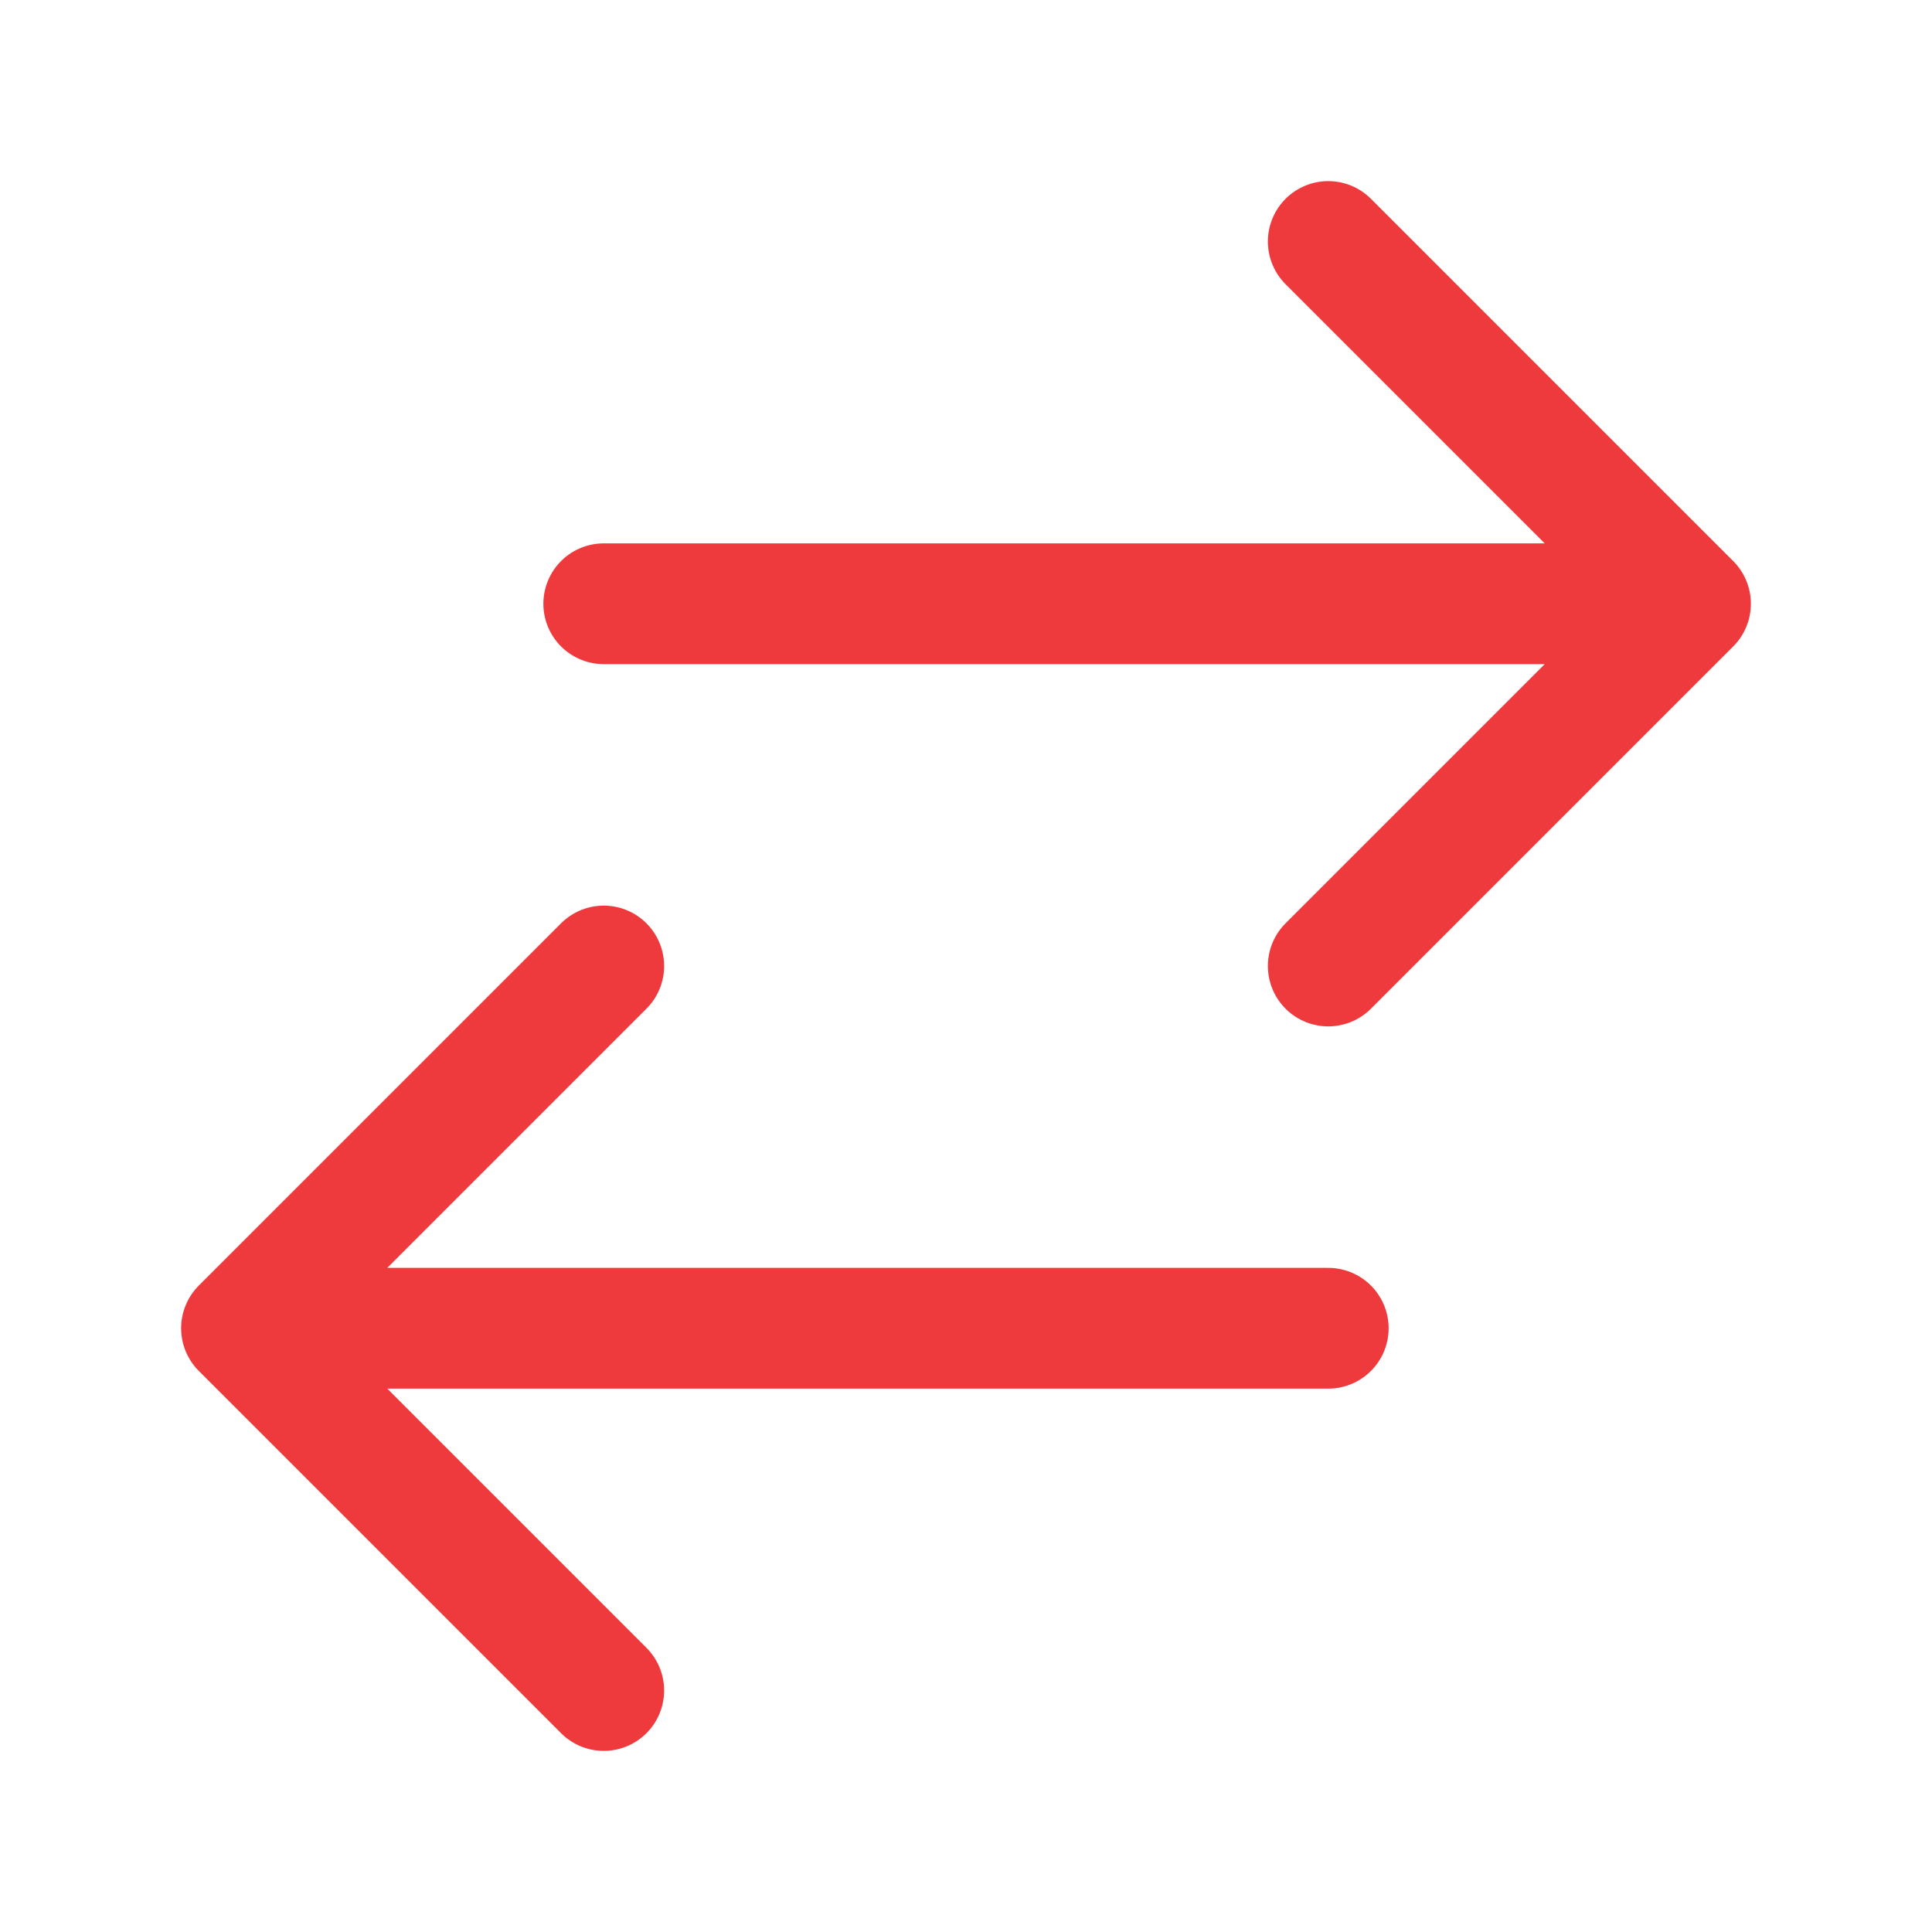 <svg xmlns="http://www.w3.org/2000/svg" viewBox="0 0 40 40" fill="none">
  <path stroke="#EE3A3C" stroke-linecap="round" stroke-linejoin="round" stroke-width="2.5" d="M12.5 35L5 27.5m0 0l7.5-7.5M5 27.5h22.5m0-22.5l7.5 7.5m0 0L27.5 20m7.5-7.5H12.5"/>
</svg>